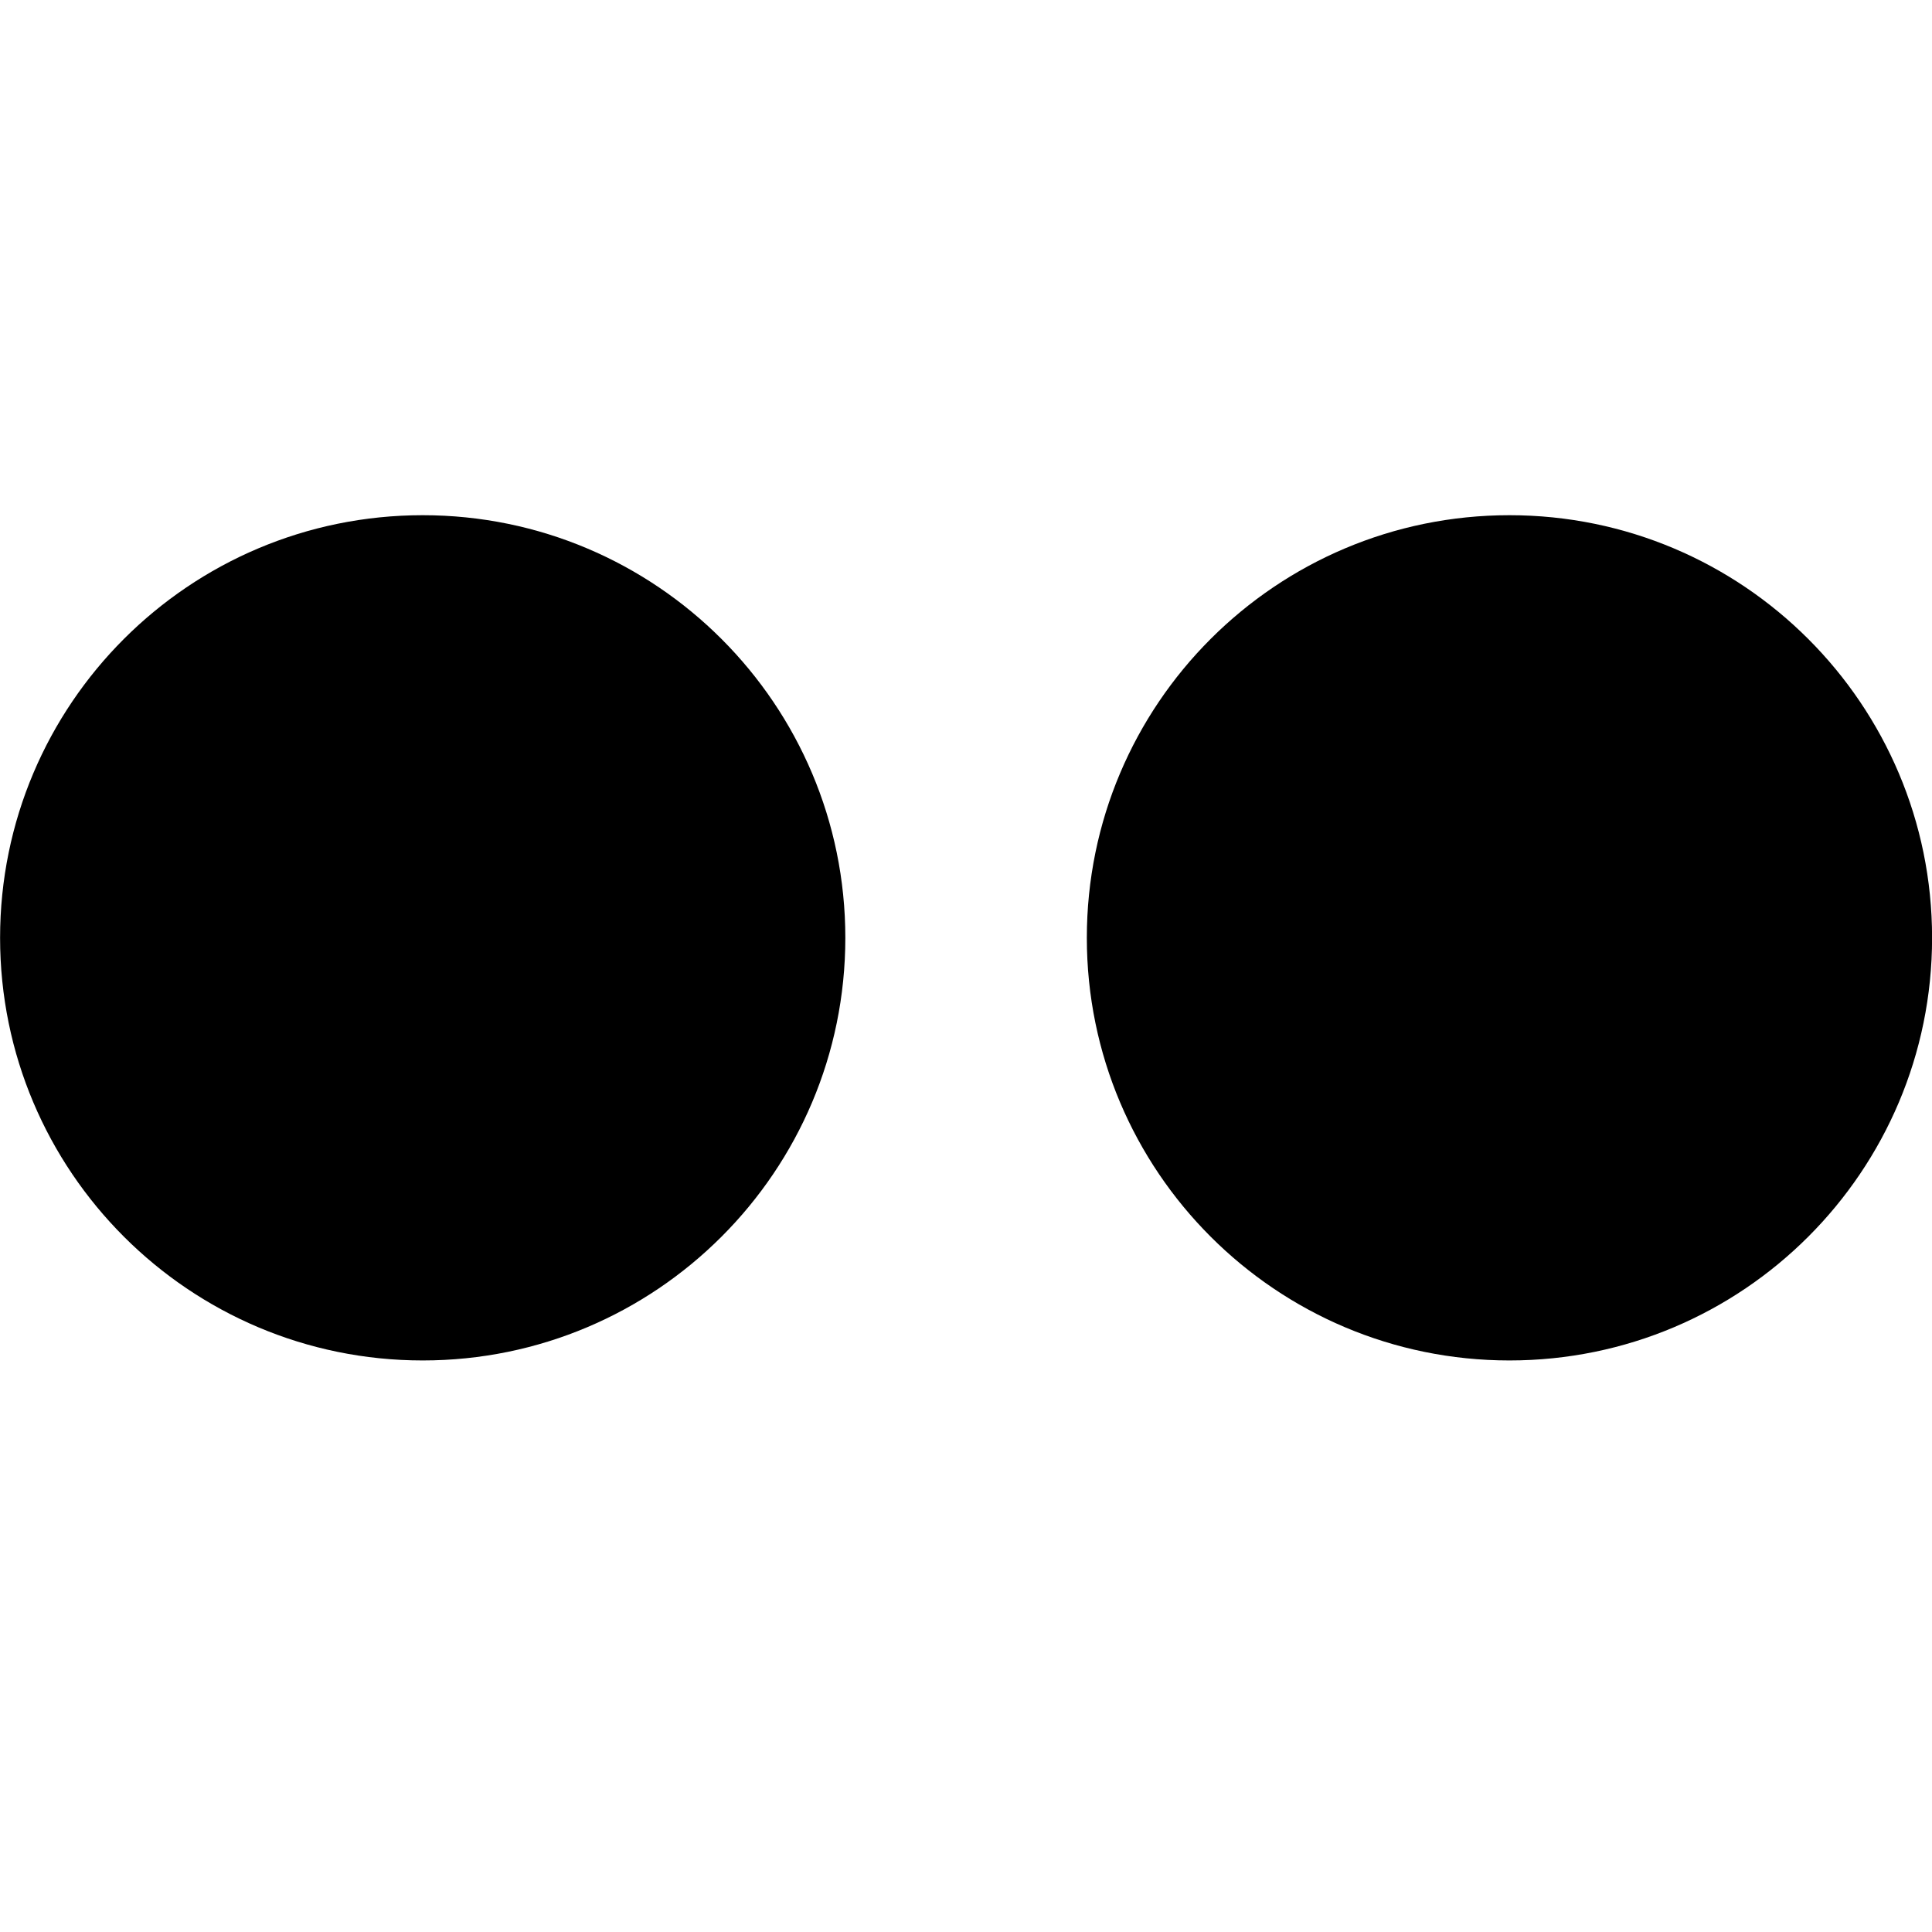 <!--Generated by Fontisto--><svg viewBox="0 0 24 24" xmlns="http://www.w3.org/2000/svg"><path d="m10.501 11.65c0 2.9-2.351 5.25-5.25 5.25s-5.25-2.351-5.25-5.25c0-2.9 2.351-5.25 5.25-5.25s5.25 2.351 5.25 5.25z"/><path d="m24.001 11.65c0 2.9-2.351 5.25-5.25 5.25s-5.25-2.351-5.25-5.25c0-2.9 2.351-5.25 5.25-5.25s5.25 2.351 5.25 5.25z"/></svg>